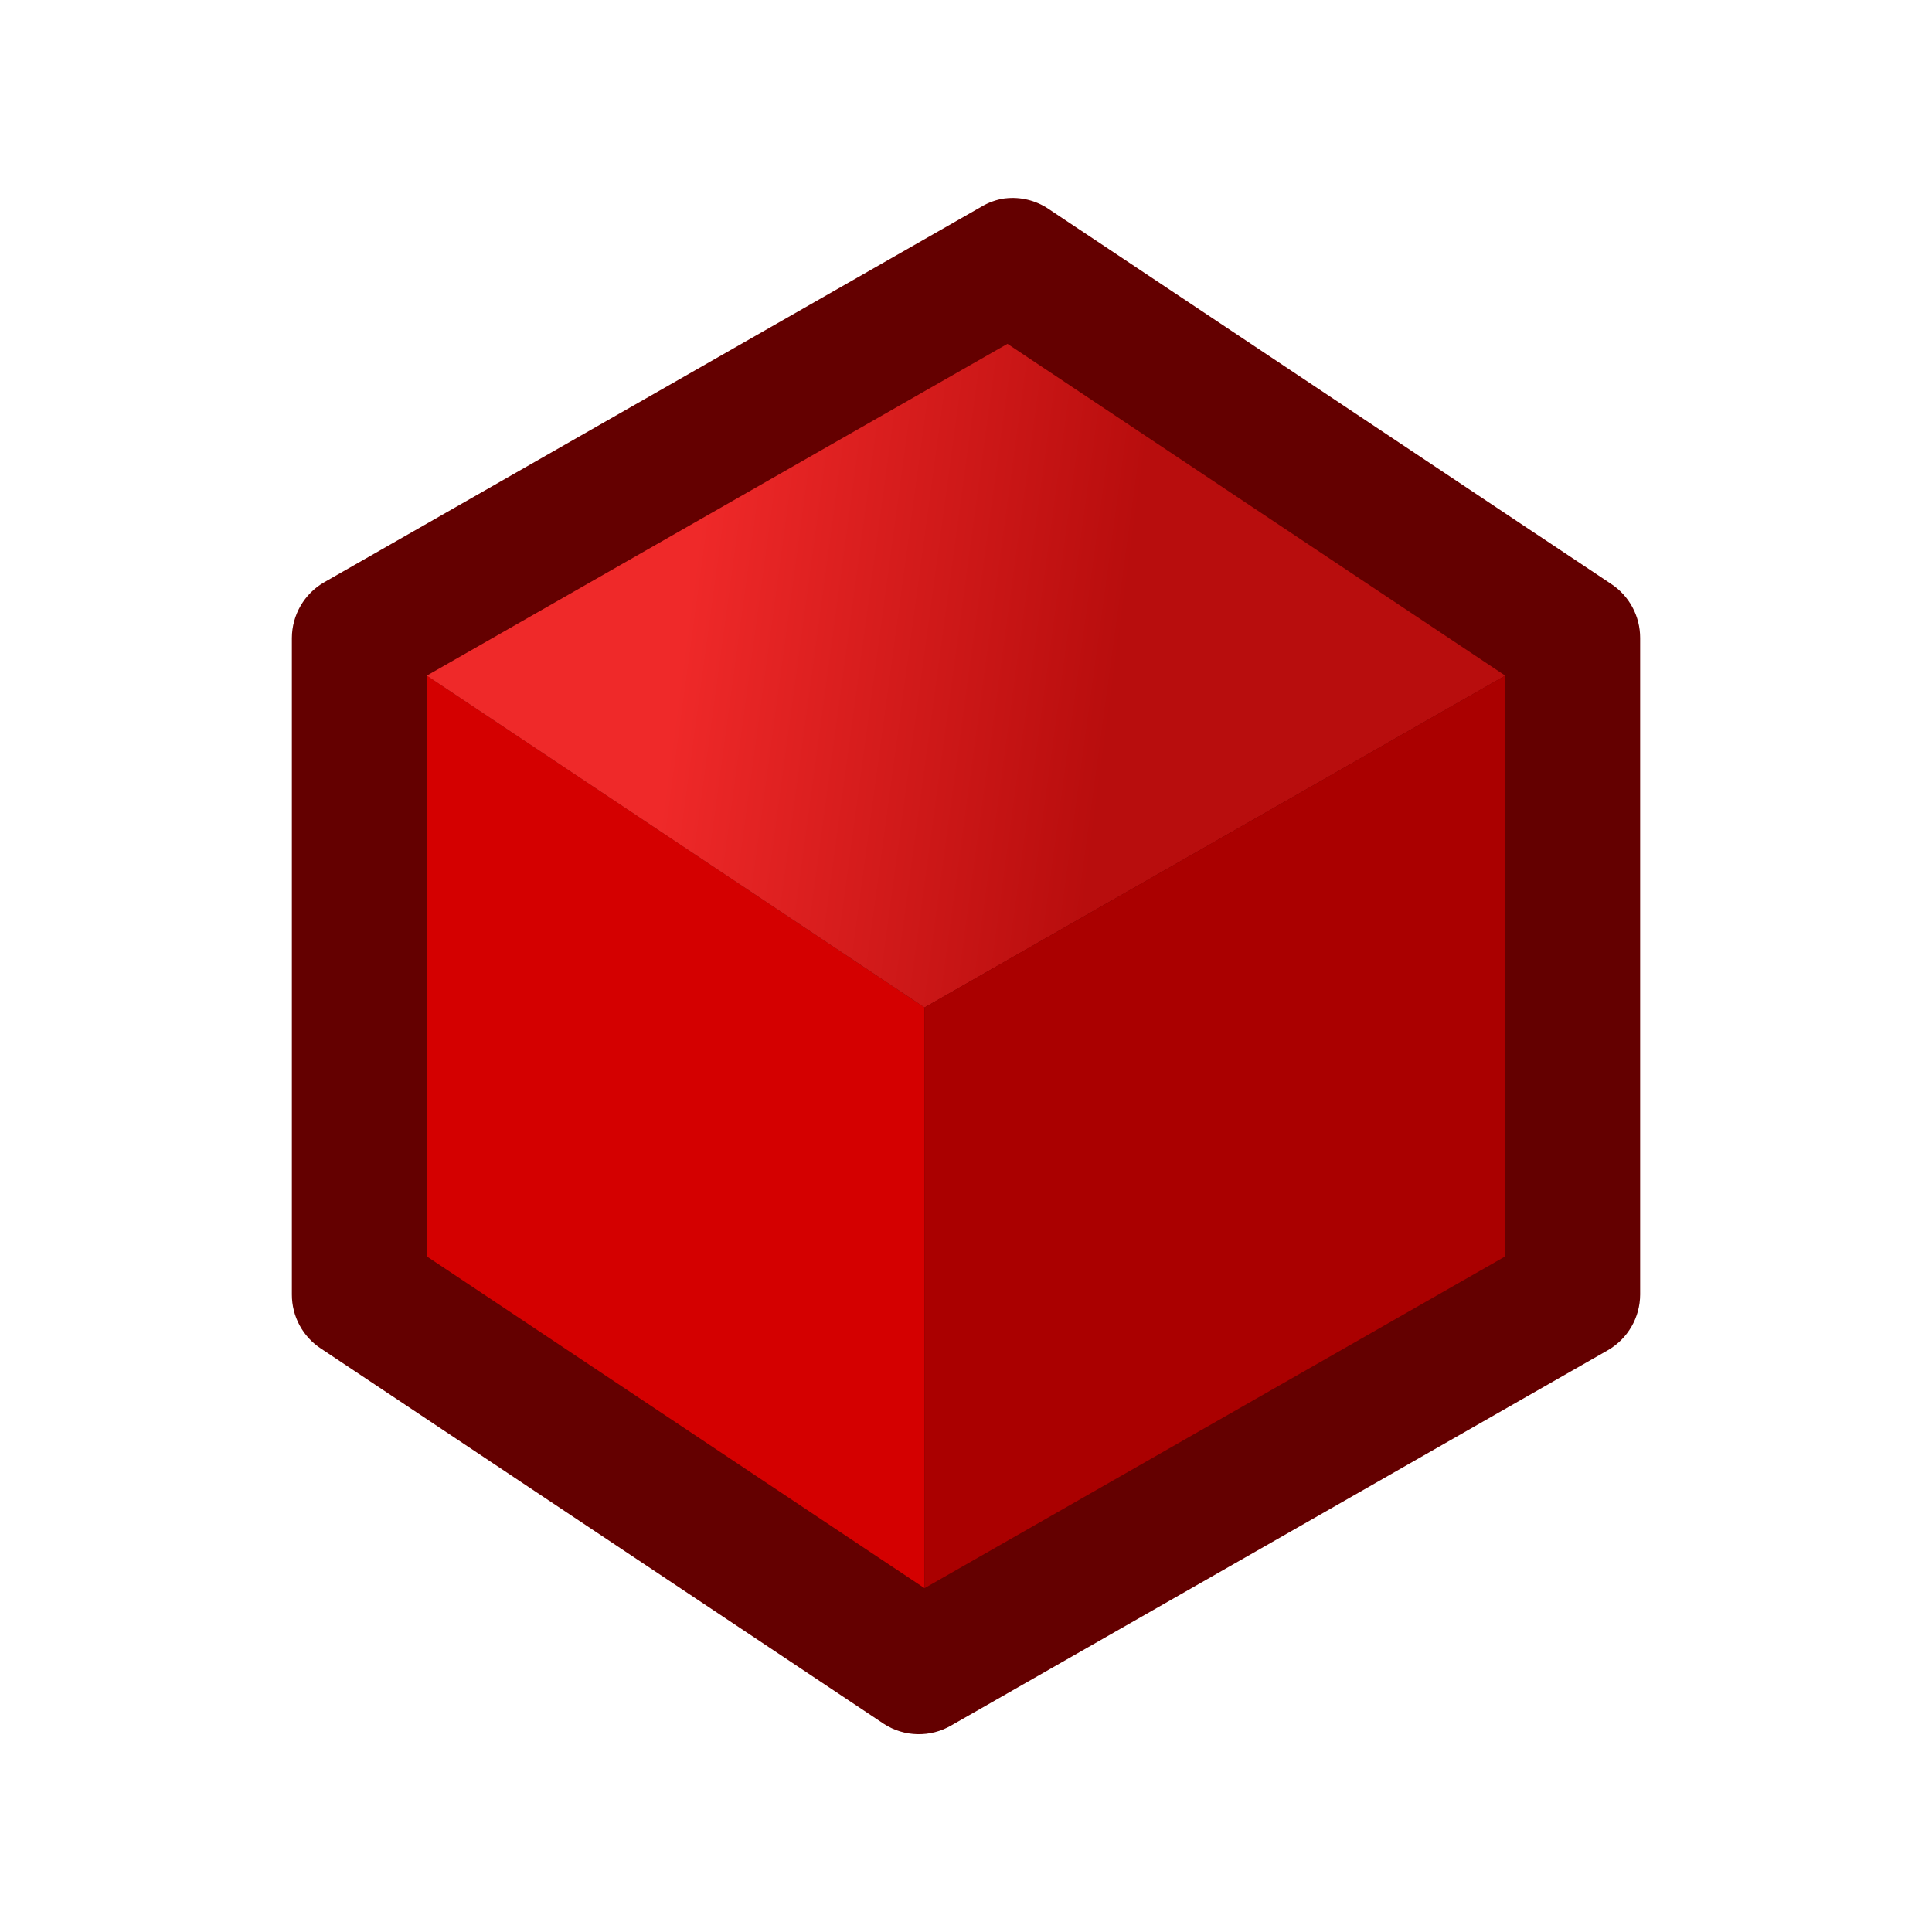 <?xml version="1.0" encoding="UTF-8" standalone="no"?>
<!-- Created with Inkscape (http://www.inkscape.org/) -->
<svg
    xmlns:dc="http://purl.org/dc/elements/1.1/"
    xmlns:inkscape="http://www.inkscape.org/namespaces/inkscape"
    xmlns:xlink="http://www.w3.org/1999/xlink"
    xmlns:sodipodi="http://sodipodi.sourceforge.net/DTD/sodipodi-0.dtd"
    xmlns:cc="http://creativecommons.org/ns#"
    xmlns:rdf="http://www.w3.org/1999/02/22-rdf-syntax-ns#"
    xmlns="http://www.w3.org/2000/svg"
    xmlns:svg="http://www.w3.org/2000/svg"
    xmlns:ns1="http://sozi.baierouge.fr"
    id="svg2"
    sodipodi:modified="TRUE"
    viewBox="0 0 30 30"
    sodipodi:docbase="D:\gfx"
    inkscape:export-ydpi="45"
    inkscape:export-xdpi="45"
    version="1.0"
    inkscape:output_extension="org.inkscape.output.svg.inkscape"
    sodipodi:docname="icon_cube_red.svg"
    inkscape:export-filename="D:\proj\icons\released\icon_cube_red.png"
    inkscape:version="0.46"
    sodipodi:version="0.32"
  >
  <defs
      id="defs4"
    >
    <linearGradient
        id="linearGradient2402"
        y2="20"
        gradientUnits="userSpaceOnUse"
        x2="20.64"
        gradientTransform="matrix(.644 0 0 .644 4.05 -2.391)"
        y1="18.593"
        x1="10.269"
        inkscape:collect="always"
      >
      <stop
          id="stop8344"
          style="stop-color:#ef2929"
          offset="0"
      />
      <stop
          id="stop8346"
          style="stop-color:#b80d0d"
          offset="1"
      />
    </linearGradient
    >
  </defs
  >
  <sodipodi:namedview
      id="base"
      inkscape:zoom="22.627417"
      height="49px"
      borderopacity="1.0"
      inkscape:current-layer="layer1"
      inkscape:cx="-0.21905163"
      inkscape:cy="16.236768"
      inkscape:grid-points="true"
      inkscape:grid-bbox="true"
      showgrid="false"
      width="60px"
      inkscape:snap-global="true"
      inkscape:document-units="px"
      bordercolor="#666666"
      inkscape:window-x="0"
      inkscape:window-y="20"
      inkscape:window-width="1680"
      inkscape:pageopacity="0.0"
      inkscape:pageshadow="2"
      pagecolor="#ffffff"
      gridtolerance="10000"
      inkscape:window-height="1003"
    >
    <inkscape:grid
        id="GridFromPre046Settings"
        opacity=".2"
        visible="true"
        color="#0000ff"
        enabled="true"
        originy="0px"
        originx="0px"
        empspacing="4"
        spacingy="1px"
        spacingx="1px"
        empopacity="0.4"
        type="xygrid"
        empcolor="#0000ff"
    />
  </sodipodi:namedview
  >
  <g
      id="layer1"
      inkscape:label="Calque 1"
      inkscape:groupmode="layer"
    >
    <g
        id="g2406"
      >
      <path
          id="path9344"
          style="fill:#640000"
          d="m15.614 3.079c-0.137 0.018-0.268 0.065-0.386 0.137l-10.195 5.826c-0.309 0.178-0.5 0.508-0.501 0.865v10.194c-0.001 0.34 0.17 0.657 0.455 0.842l8.739 5.826c0.316 0.204 0.721 0.213 1.046 0.023l10.195-5.826c0.309-0.178 0.5-0.508 0.501-0.865v-10.194c0.001-0.34-0.17-0.657-0.455-0.843l-8.739-5.825c-0.194-0.128-0.428-0.185-0.66-0.159z"
      />
      <path
          id="path9348"
          sodipodi:nodetypes="ccccc"
          style="fill:#d40000"
          d="m6.627 10.491l7.729 5.153v9.017l-7.729-5.152v-9.018z"
      />
      <path
          id="path9350"
          sodipodi:nodetypes="ccccc"
          style="fill:url(#linearGradient2402)"
          d="m15.644 5.339l7.729 5.152-9.017 5.153-7.729-5.153 9.017-5.152z"
      />
      <path
          id="path9352"
          sodipodi:nodetypes="ccccc"
          style="fill:#aa0000"
          d="m23.373 10.491v9.018l-9.017 5.152v-9.017l9.017-5.153z"
      />
    </g
    >
  </g
  >
</svg
>
